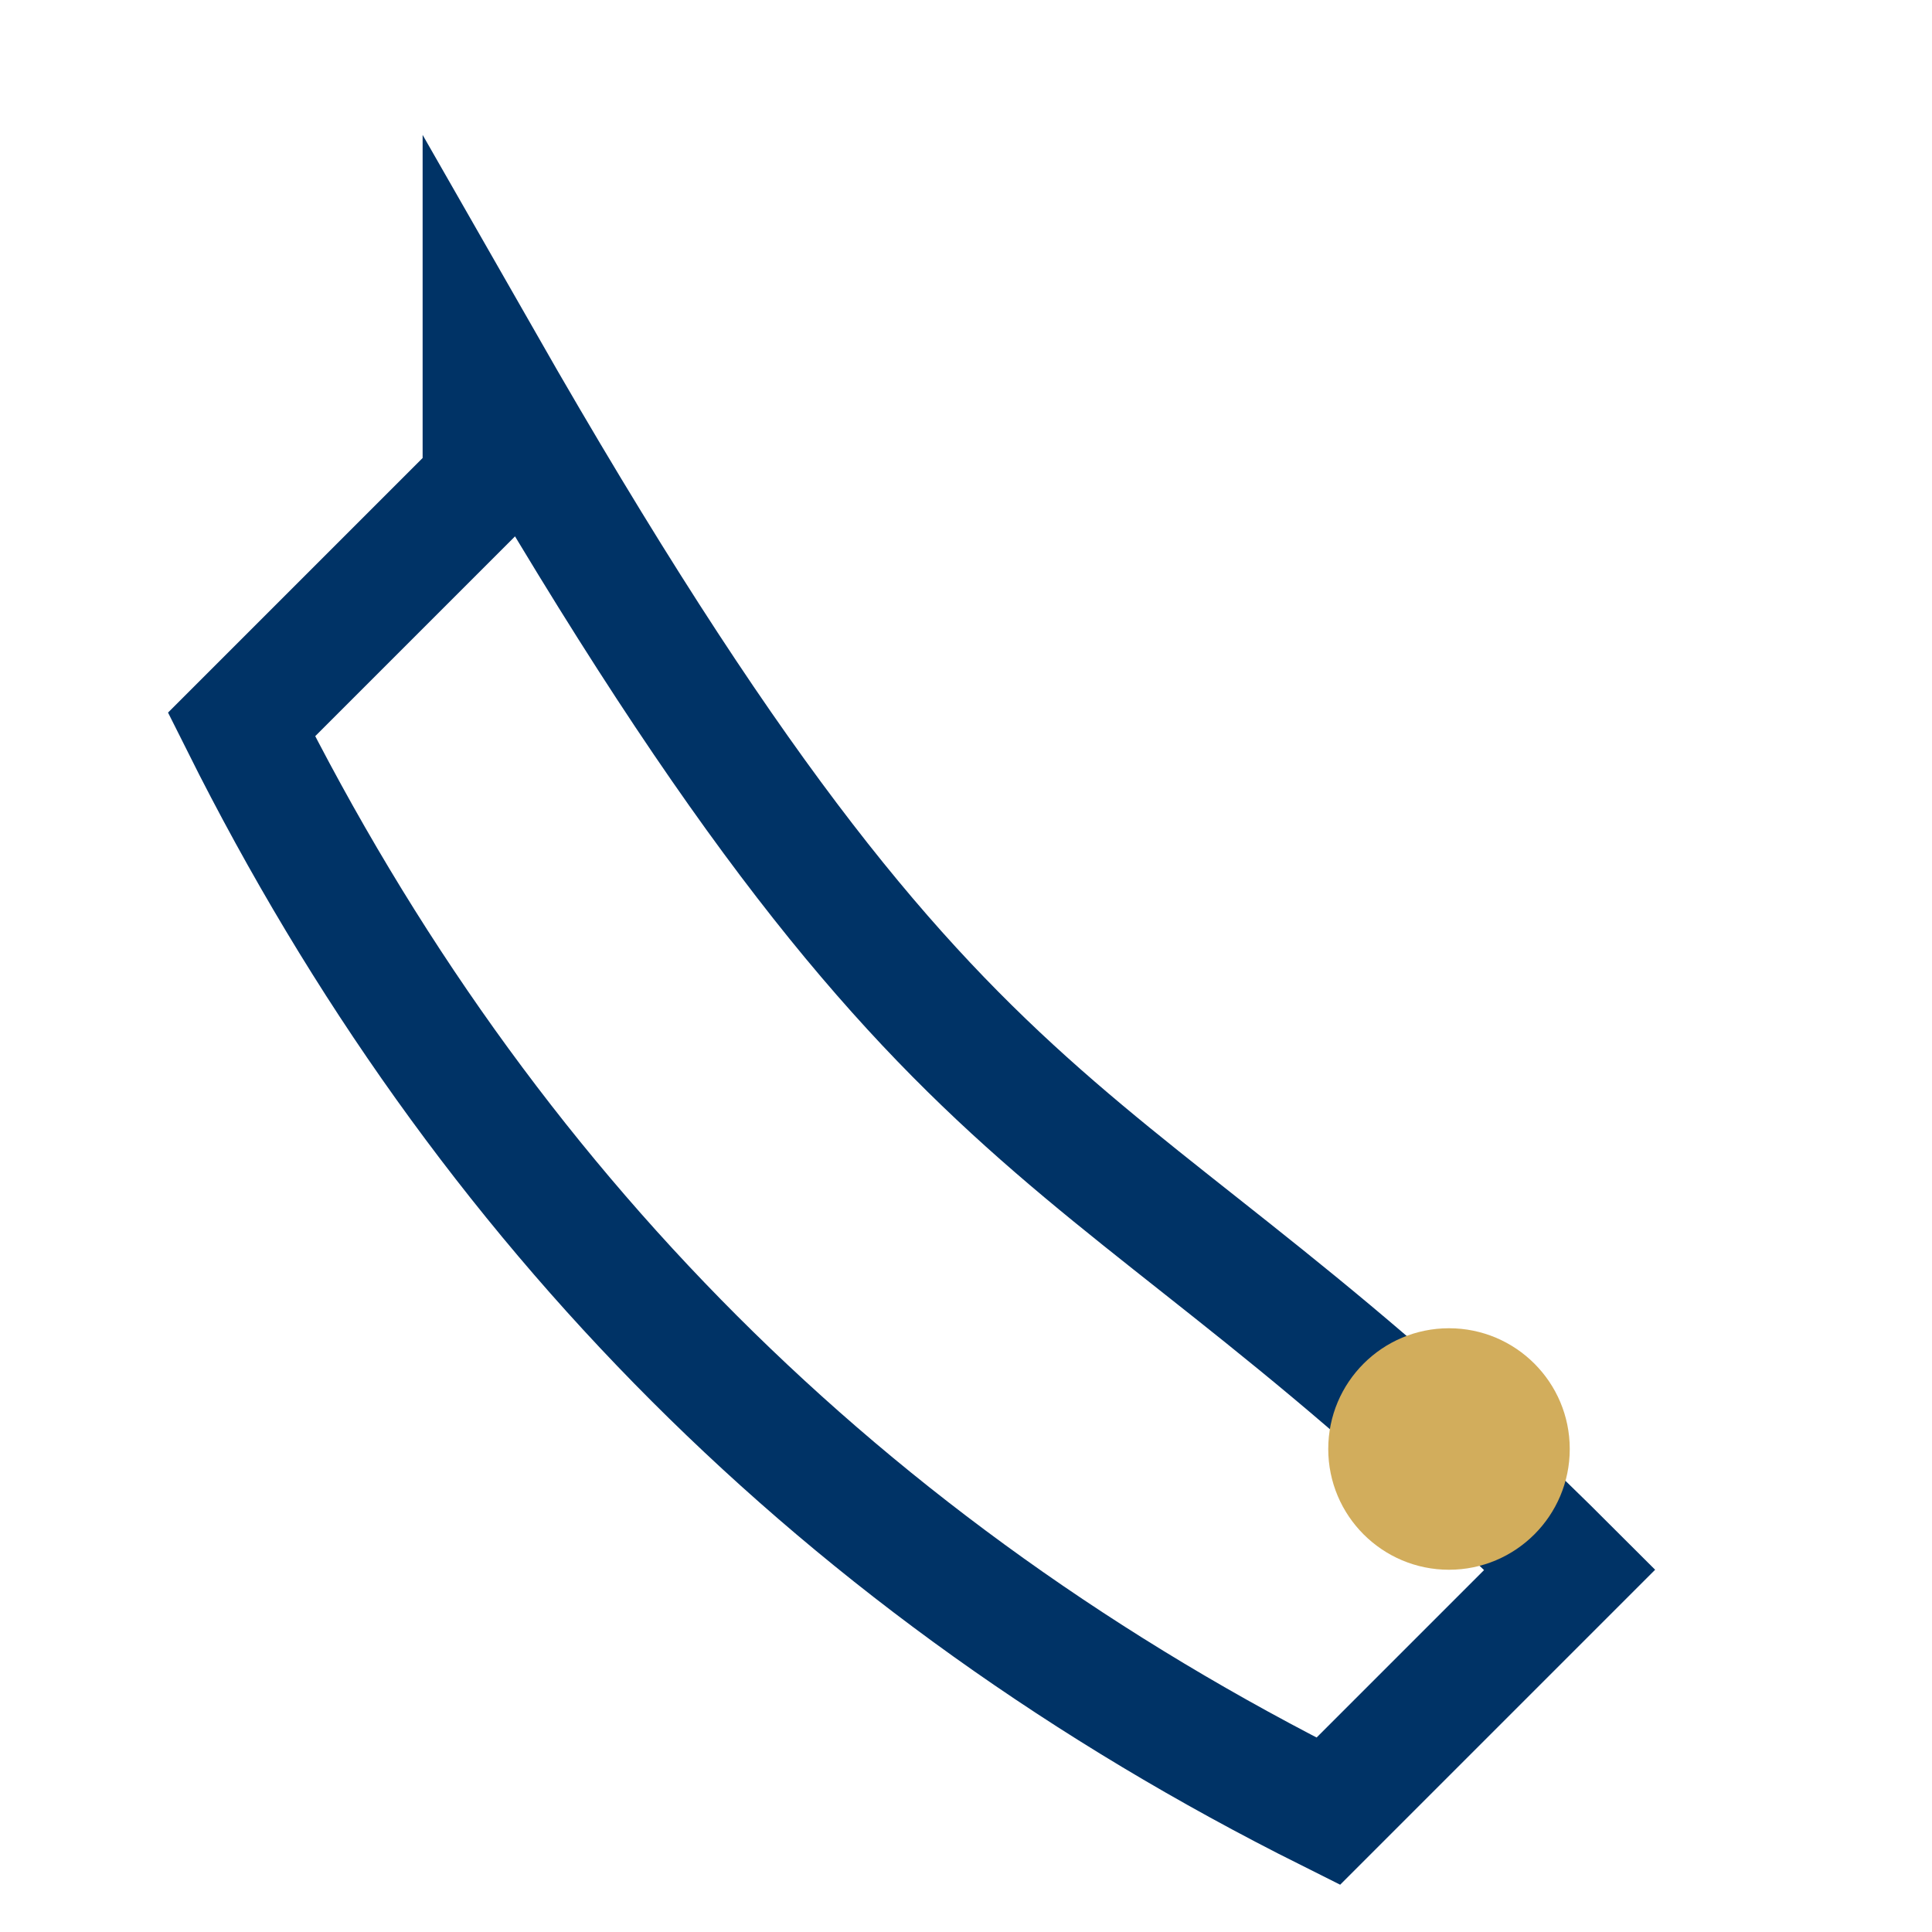 <?xml version="1.0" encoding="UTF-8"?>
<svg xmlns="http://www.w3.org/2000/svg" width="32" height="32" viewBox="0 0 32 32"><path d="M8 6c8 14 10 12 18 20l-4 4c-8-4-14-10-18-18l4-4z" fill="none" stroke="#003366" stroke-width="2"/><circle cx="24" cy="24" r="2" fill="#D2AD5C"/></svg>